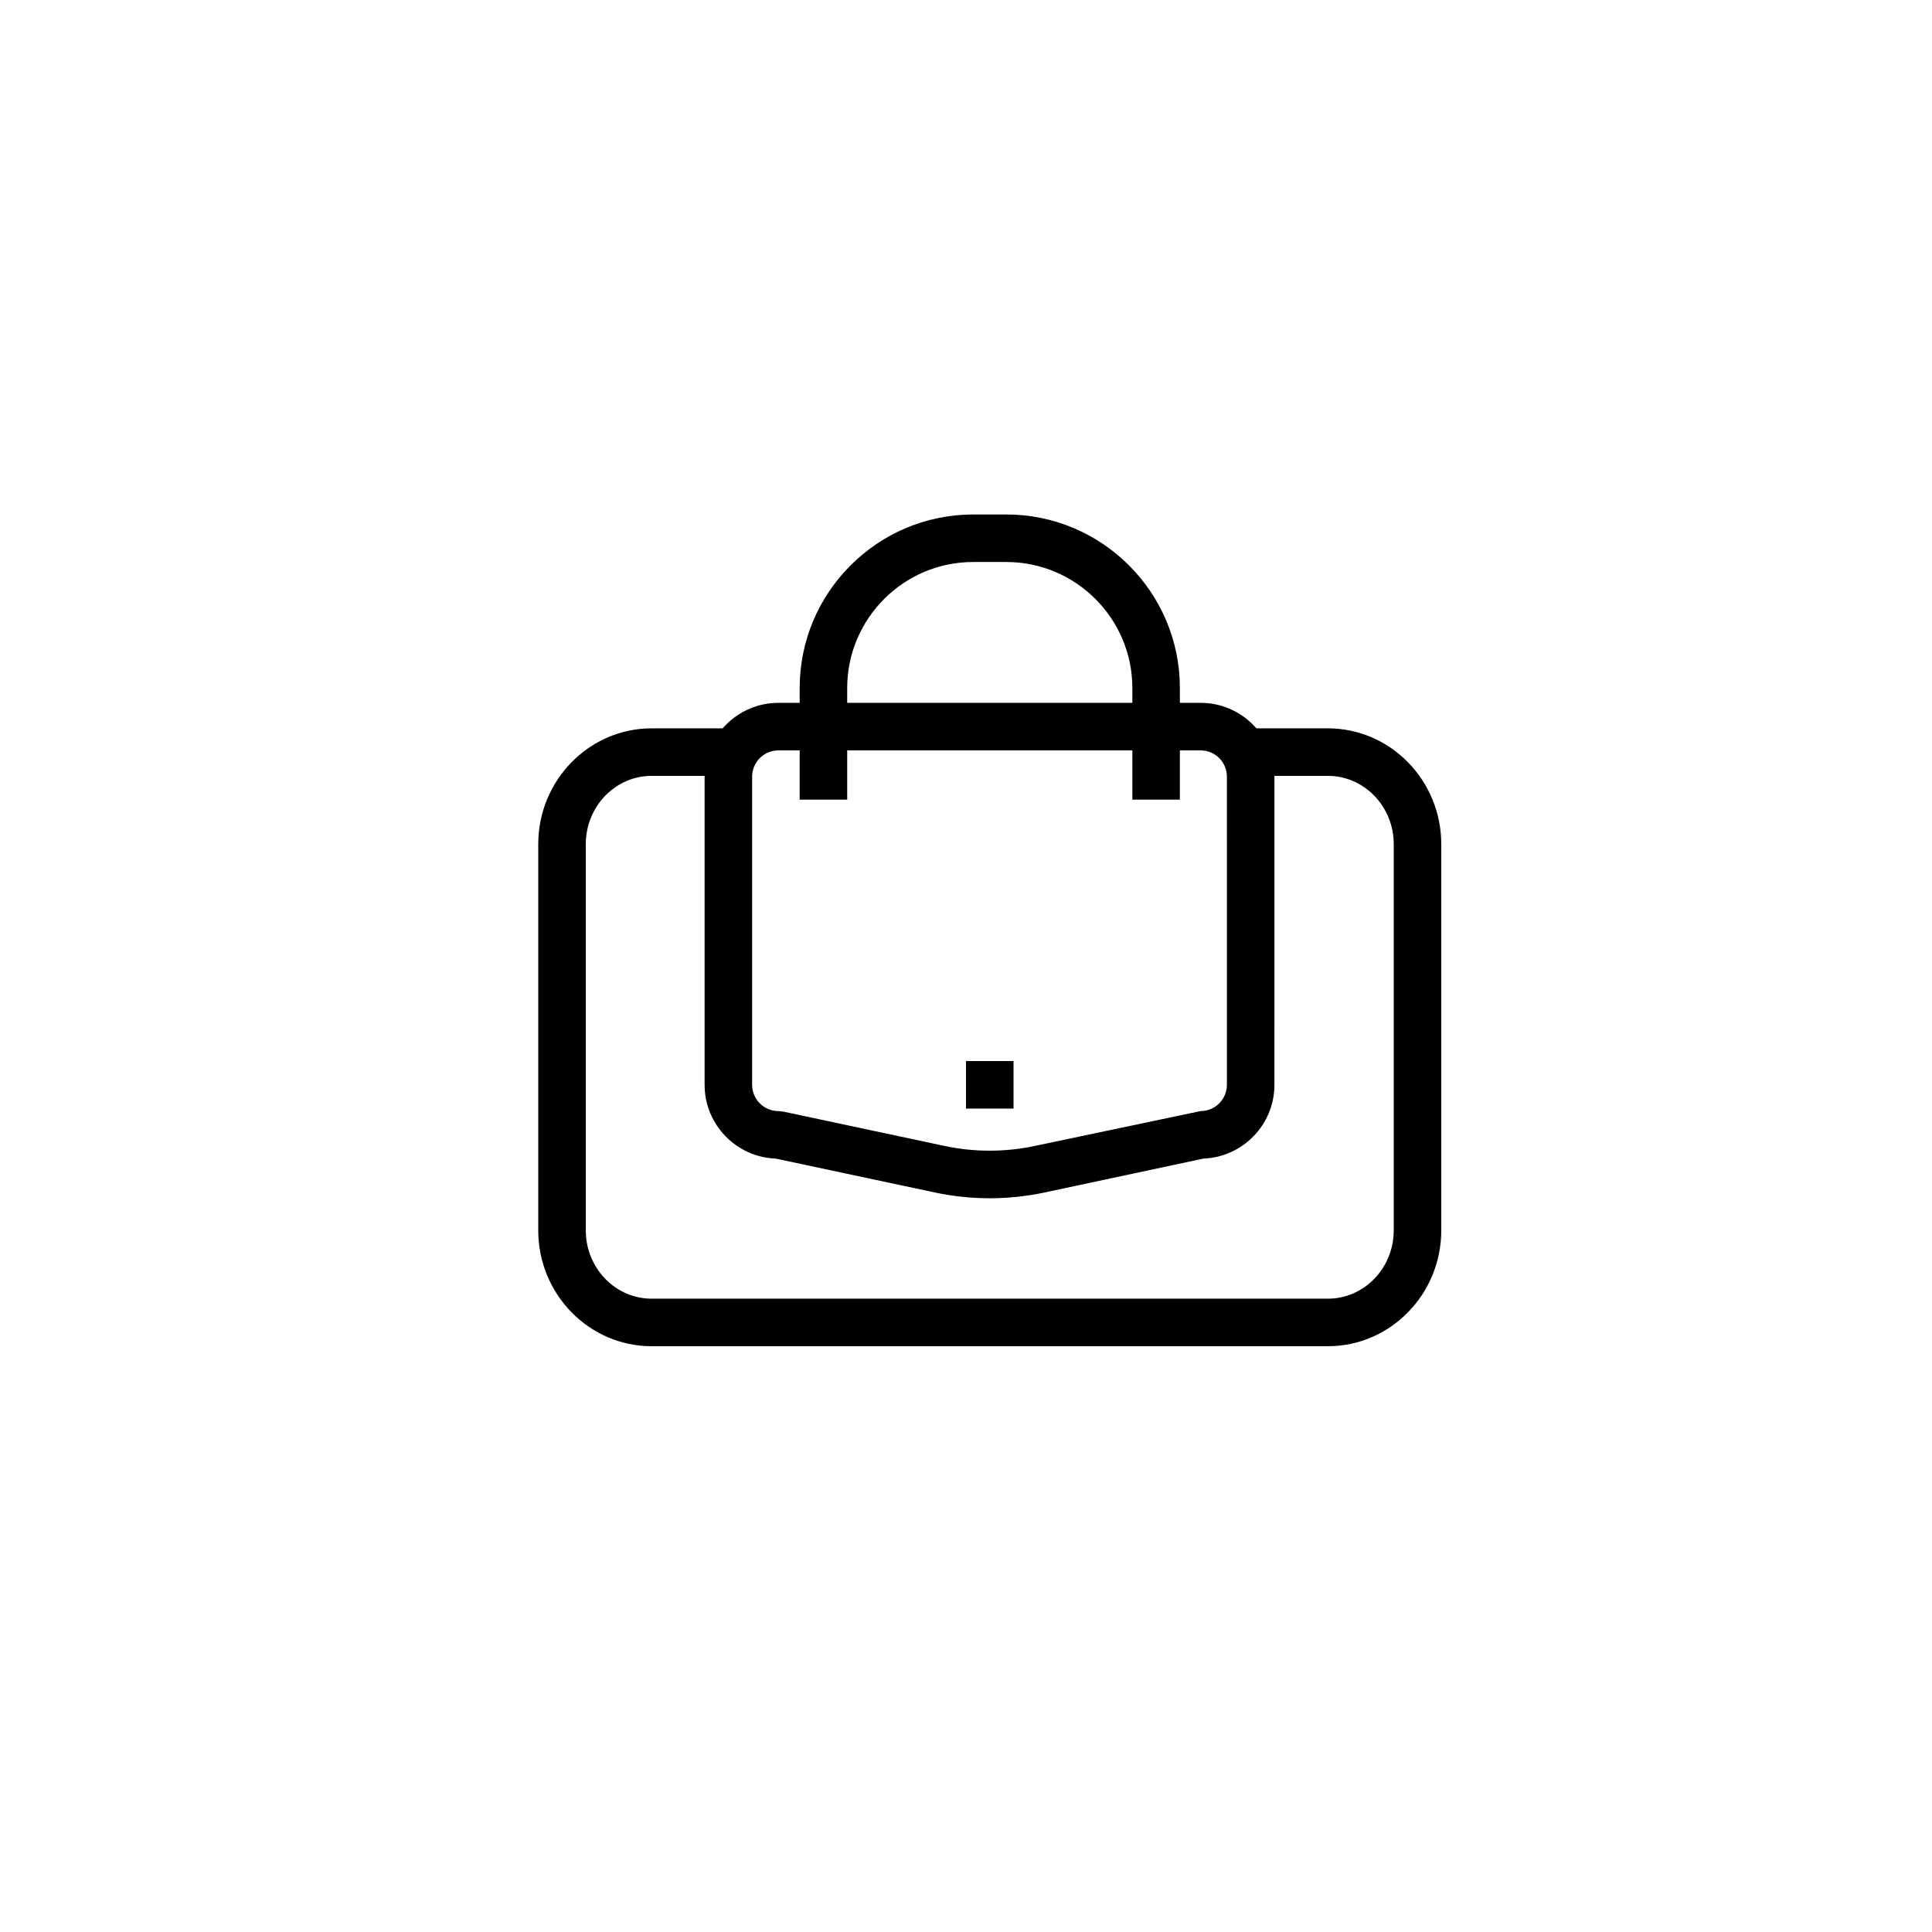 <?xml version="1.0" encoding="UTF-8"?>
<!-- The Best Svg Icon site in the world: iconSvg.co, Visit us! https://iconsvg.co -->
<svg fill="#000000" width="800px" height="800px" version="1.1" viewBox="144 144 512 512" xmlns="http://www.w3.org/2000/svg">
 <g>
  <path d="m495.91 500.76h-179.23c-16.562 0-30.039-13.773-30.039-30.695v-102.35c0-16.922 13.477-30.695 30.039-30.695h20.344v12.594h-20.34c-9.625 0-17.445 8.117-17.445 18.102v102.35c0 9.98 7.82 18.098 17.441 18.098h179.23c9.617 0 17.445-8.117 17.445-18.098v-102.35c0-9.984-7.82-18.102-17.445-18.102h-20.34v-12.594h20.34c16.562 0 30.039 13.773 30.039 30.695v102.35c0 16.922-13.477 30.695-30.039 30.695z"/>
  <path d="m406.28 461.55c-4.879 0-9.785-0.516-14.559-1.535l-42.164-8.98c-10.449-0.387-18.828-9.004-18.828-19.543v-81.676c0-10.781 8.777-19.555 19.555-19.555h111.9c10.781 0 19.555 8.773 19.555 19.555l-0.004 81.676c0 10.543-8.383 19.156-18.828 19.547l-42.035 8.973c-4.789 1.016-9.699 1.539-14.594 1.539zm-56-118.69c-3.836 0-6.957 3.125-6.957 6.957v81.676c0 3.836 3.125 6.957 6.957 6.957l1.309 0.137 42.75 9.105c7.84 1.668 16.059 1.668 23.898-0.008l43.945-9.238c3.836 0 6.957-3.125 6.957-6.957l0.004-81.672c0-3.836-3.125-6.957-6.957-6.957z"/>
  <path d="m400 425.19h12.594v12.594h-12.594z"/>
  <path d="m456.68 355.91h-12.594v-29.566c0-18.422-14.988-33.41-33.41-33.41h-8.762c-18.41 0-33.398 14.988-33.398 33.41v29.566h-12.594v-29.566c-0.004-25.367 20.633-46.004 46-46.004h8.762c25.359 0 45.996 20.637 45.996 46.004z"/>
 </g>
</svg>